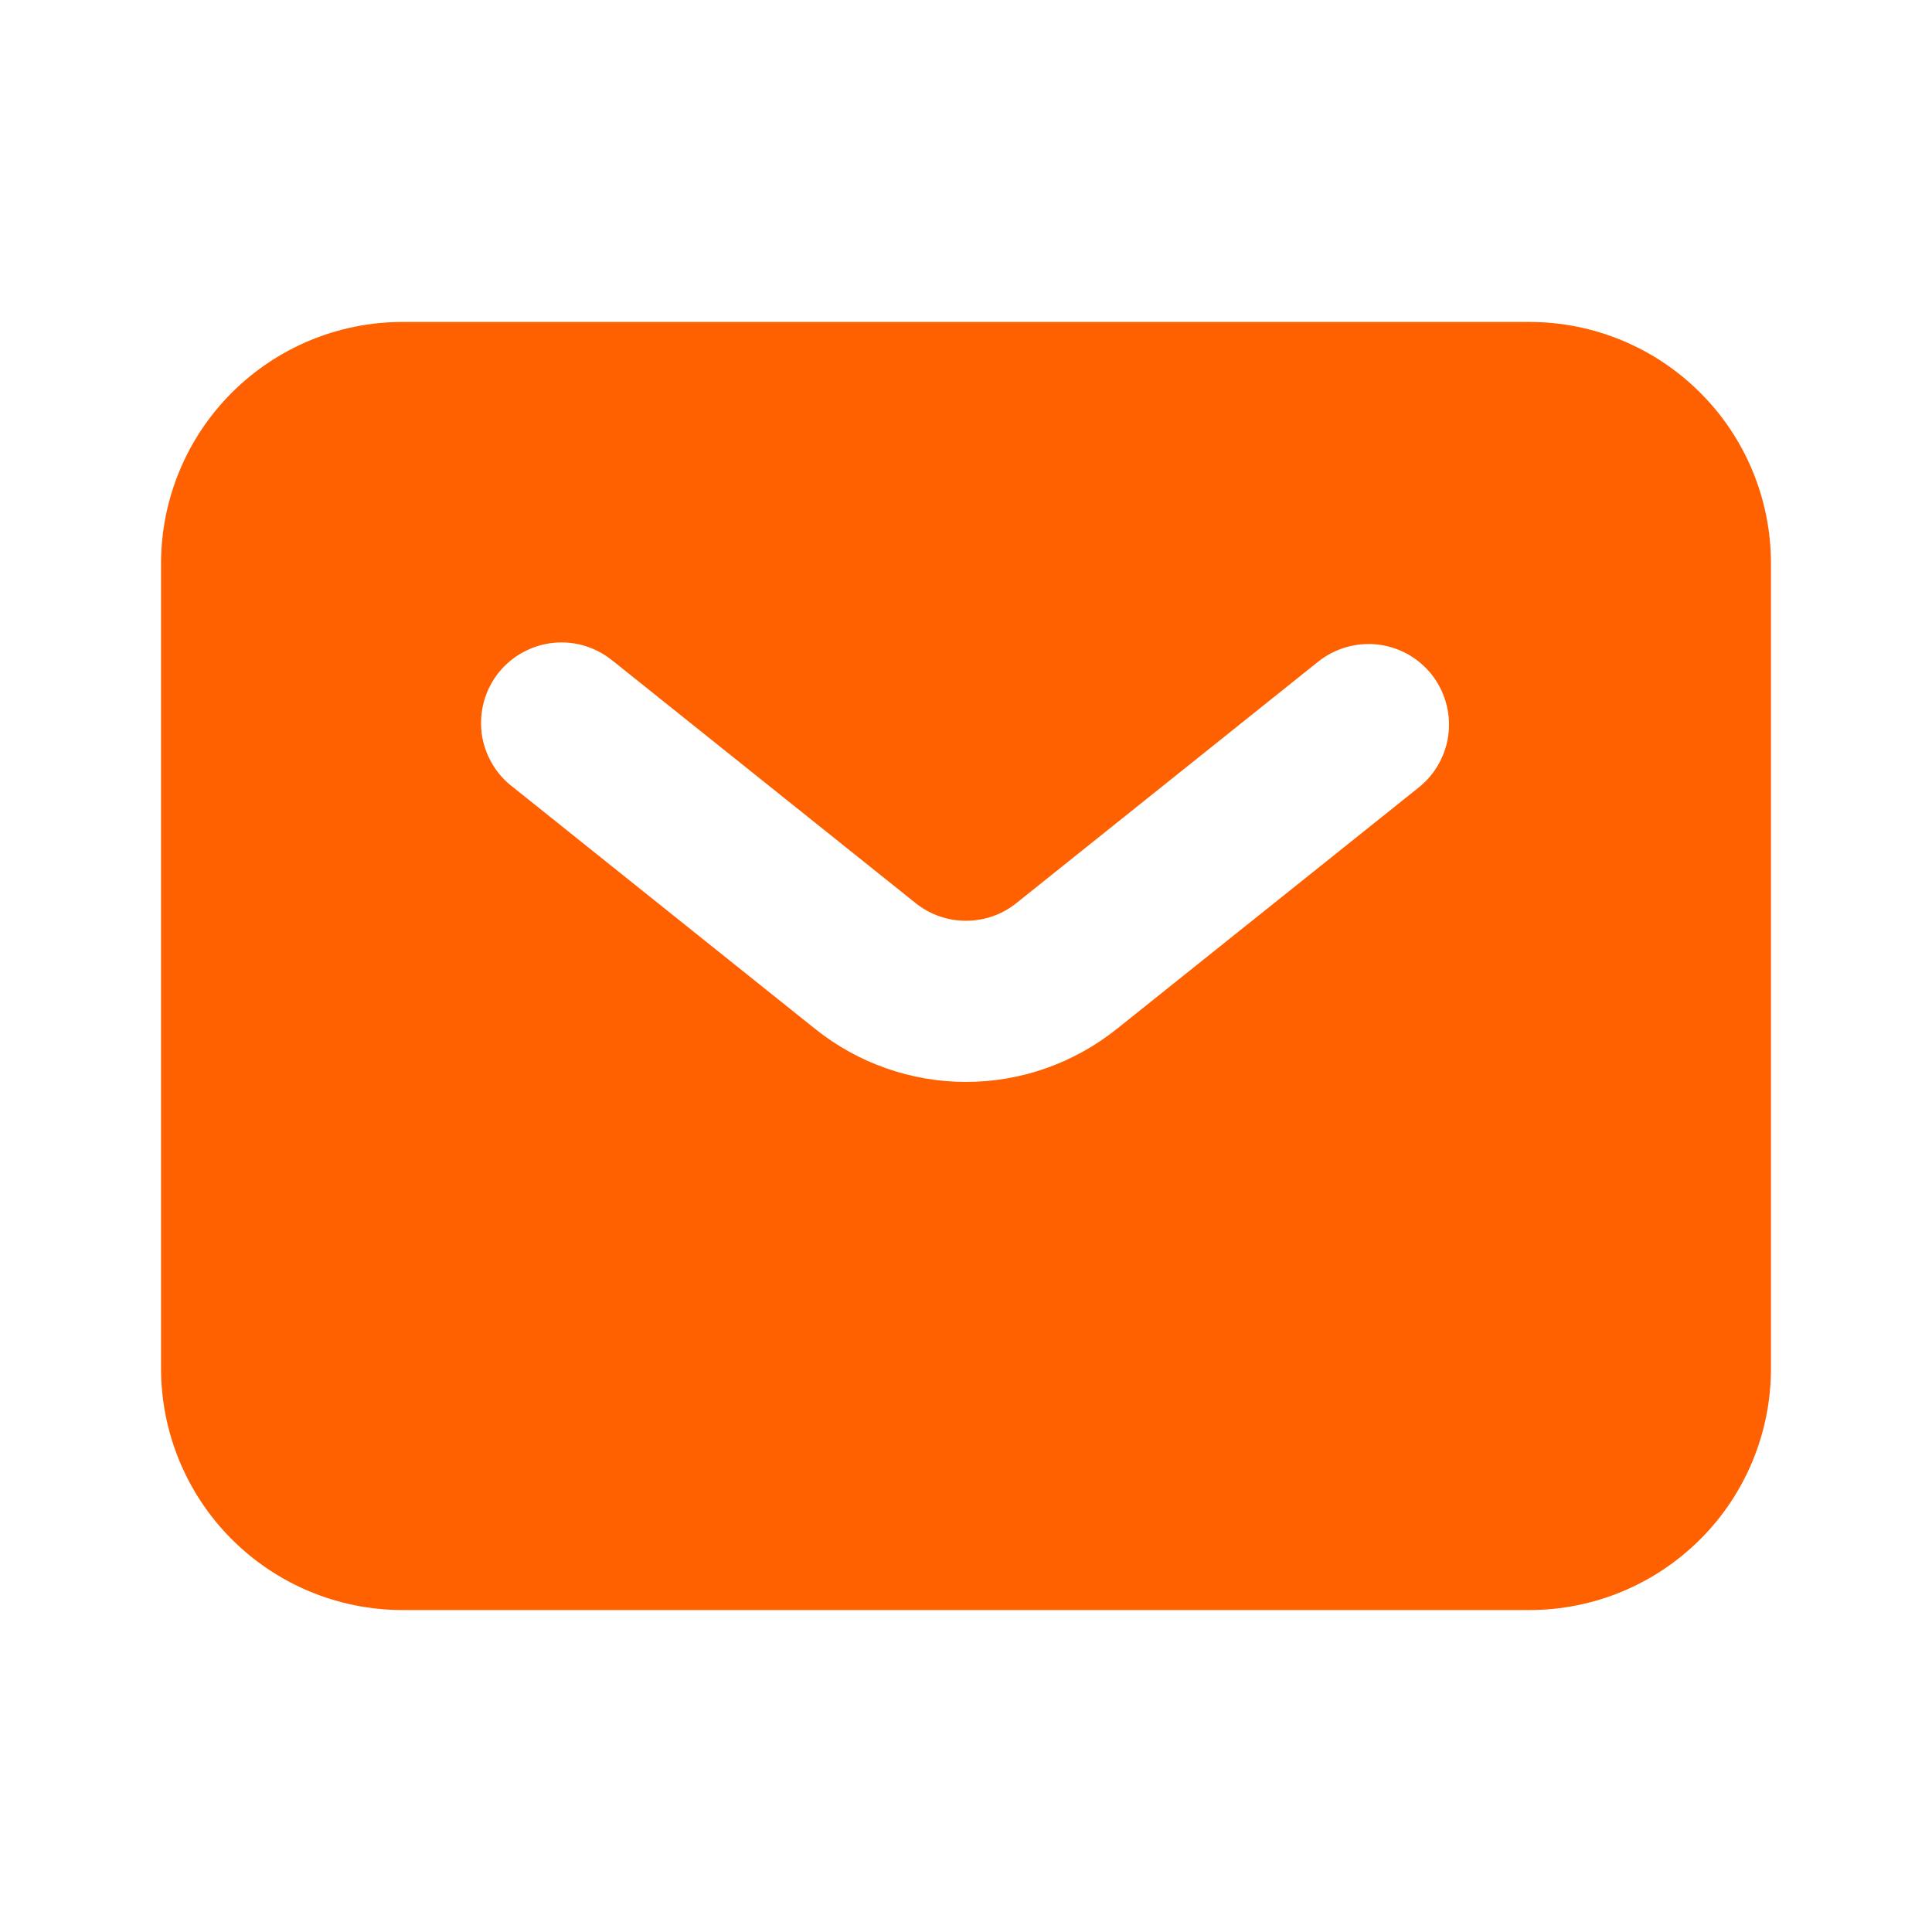 <?xml version="1.0" encoding="UTF-8"?> <svg xmlns="http://www.w3.org/2000/svg" width="17" height="17" viewBox="0 0 17 17" fill="none"> <path fill-rule="evenodd" clip-rule="evenodd" d="M3.542 14.167C2.978 14.167 2.438 13.943 2.039 13.544C1.641 13.146 1.417 12.605 1.417 12.042V4.958C1.417 4.395 1.641 3.854 2.039 3.456C2.438 3.057 2.978 2.833 3.542 2.833H13.458C14.022 2.833 14.562 3.057 14.961 3.456C15.36 3.854 15.583 4.395 15.583 4.958V12.042C15.583 12.605 15.36 13.146 14.961 13.544C14.562 13.943 14.022 14.167 13.458 14.167H3.542ZM5.401 5.823C5.329 5.761 5.245 5.715 5.155 5.686C5.064 5.657 4.969 5.647 4.874 5.656C4.78 5.665 4.688 5.693 4.605 5.738C4.521 5.783 4.448 5.844 4.388 5.918C4.329 5.992 4.285 6.078 4.259 6.169C4.234 6.26 4.227 6.356 4.238 6.45C4.25 6.544 4.281 6.635 4.329 6.717C4.376 6.799 4.44 6.871 4.516 6.928L7.172 9.053C7.549 9.355 8.017 9.52 8.5 9.52C8.983 9.52 9.451 9.355 9.828 9.053L12.485 6.928C12.557 6.87 12.618 6.798 12.662 6.717C12.707 6.635 12.736 6.546 12.746 6.453C12.756 6.361 12.748 6.267 12.722 6.178C12.696 6.088 12.653 6.005 12.595 5.932C12.537 5.86 12.465 5.799 12.383 5.754C12.302 5.71 12.212 5.681 12.12 5.671C12.027 5.661 11.934 5.669 11.844 5.695C11.755 5.721 11.672 5.764 11.599 5.822L8.943 7.947C8.817 8.048 8.661 8.102 8.5 8.102C8.339 8.102 8.183 8.048 8.057 7.947L5.401 5.822V5.823Z" fill="#FF6000"></path> </svg> 